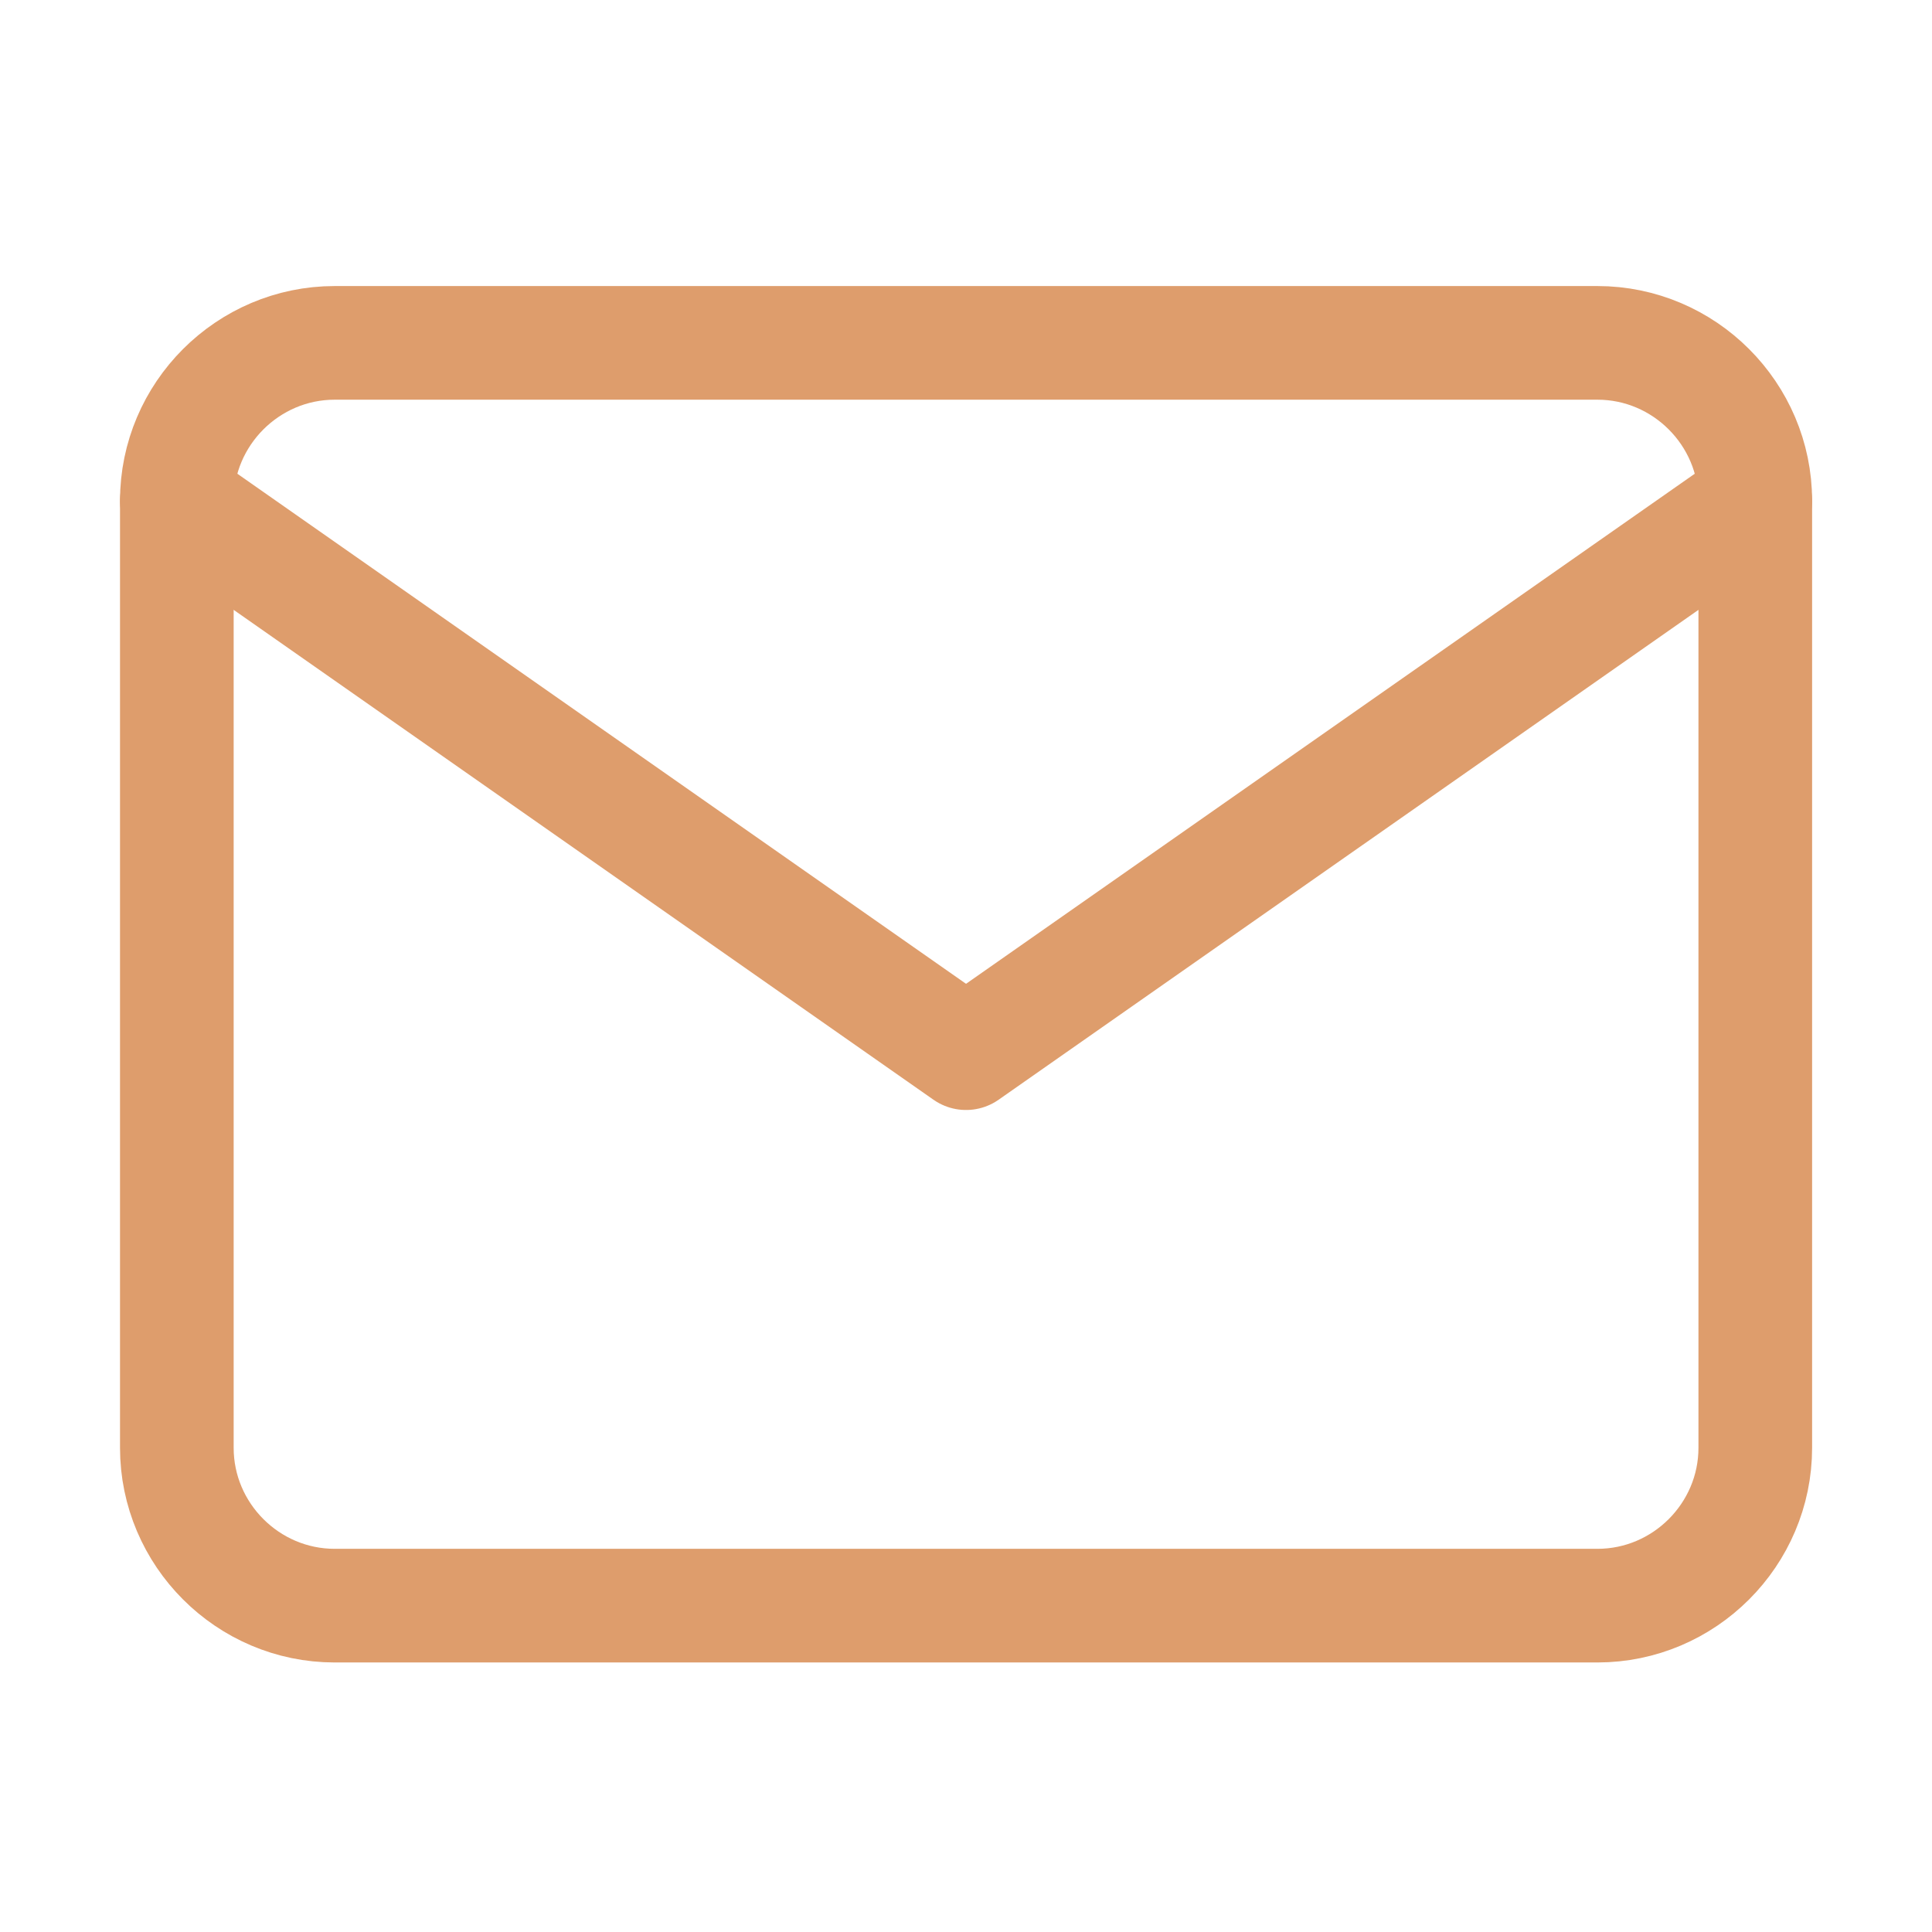 <svg xmlns="http://www.w3.org/2000/svg" width="51" height="51" viewBox="0 0 51 51" fill="none"><path d="M8.835 9.051H42.168C44.46 9.051 46.335 10.926 46.335 13.218V38.218C46.335 40.51 44.46 42.385 42.168 42.385H8.835C6.543 42.385 4.668 40.51 4.668 38.218V13.218C4.668 10.926 6.543 9.051 8.835 9.051Z" stroke="#DE9D6C" stroke-width="3" stroke-linecap="round" stroke-linejoin="round"></path><path d="M46.335 13.218L25.501 27.801L4.668 13.218" stroke="#DE9D6C" stroke-width="3" stroke-linecap="round" stroke-linejoin="round"></path></svg>